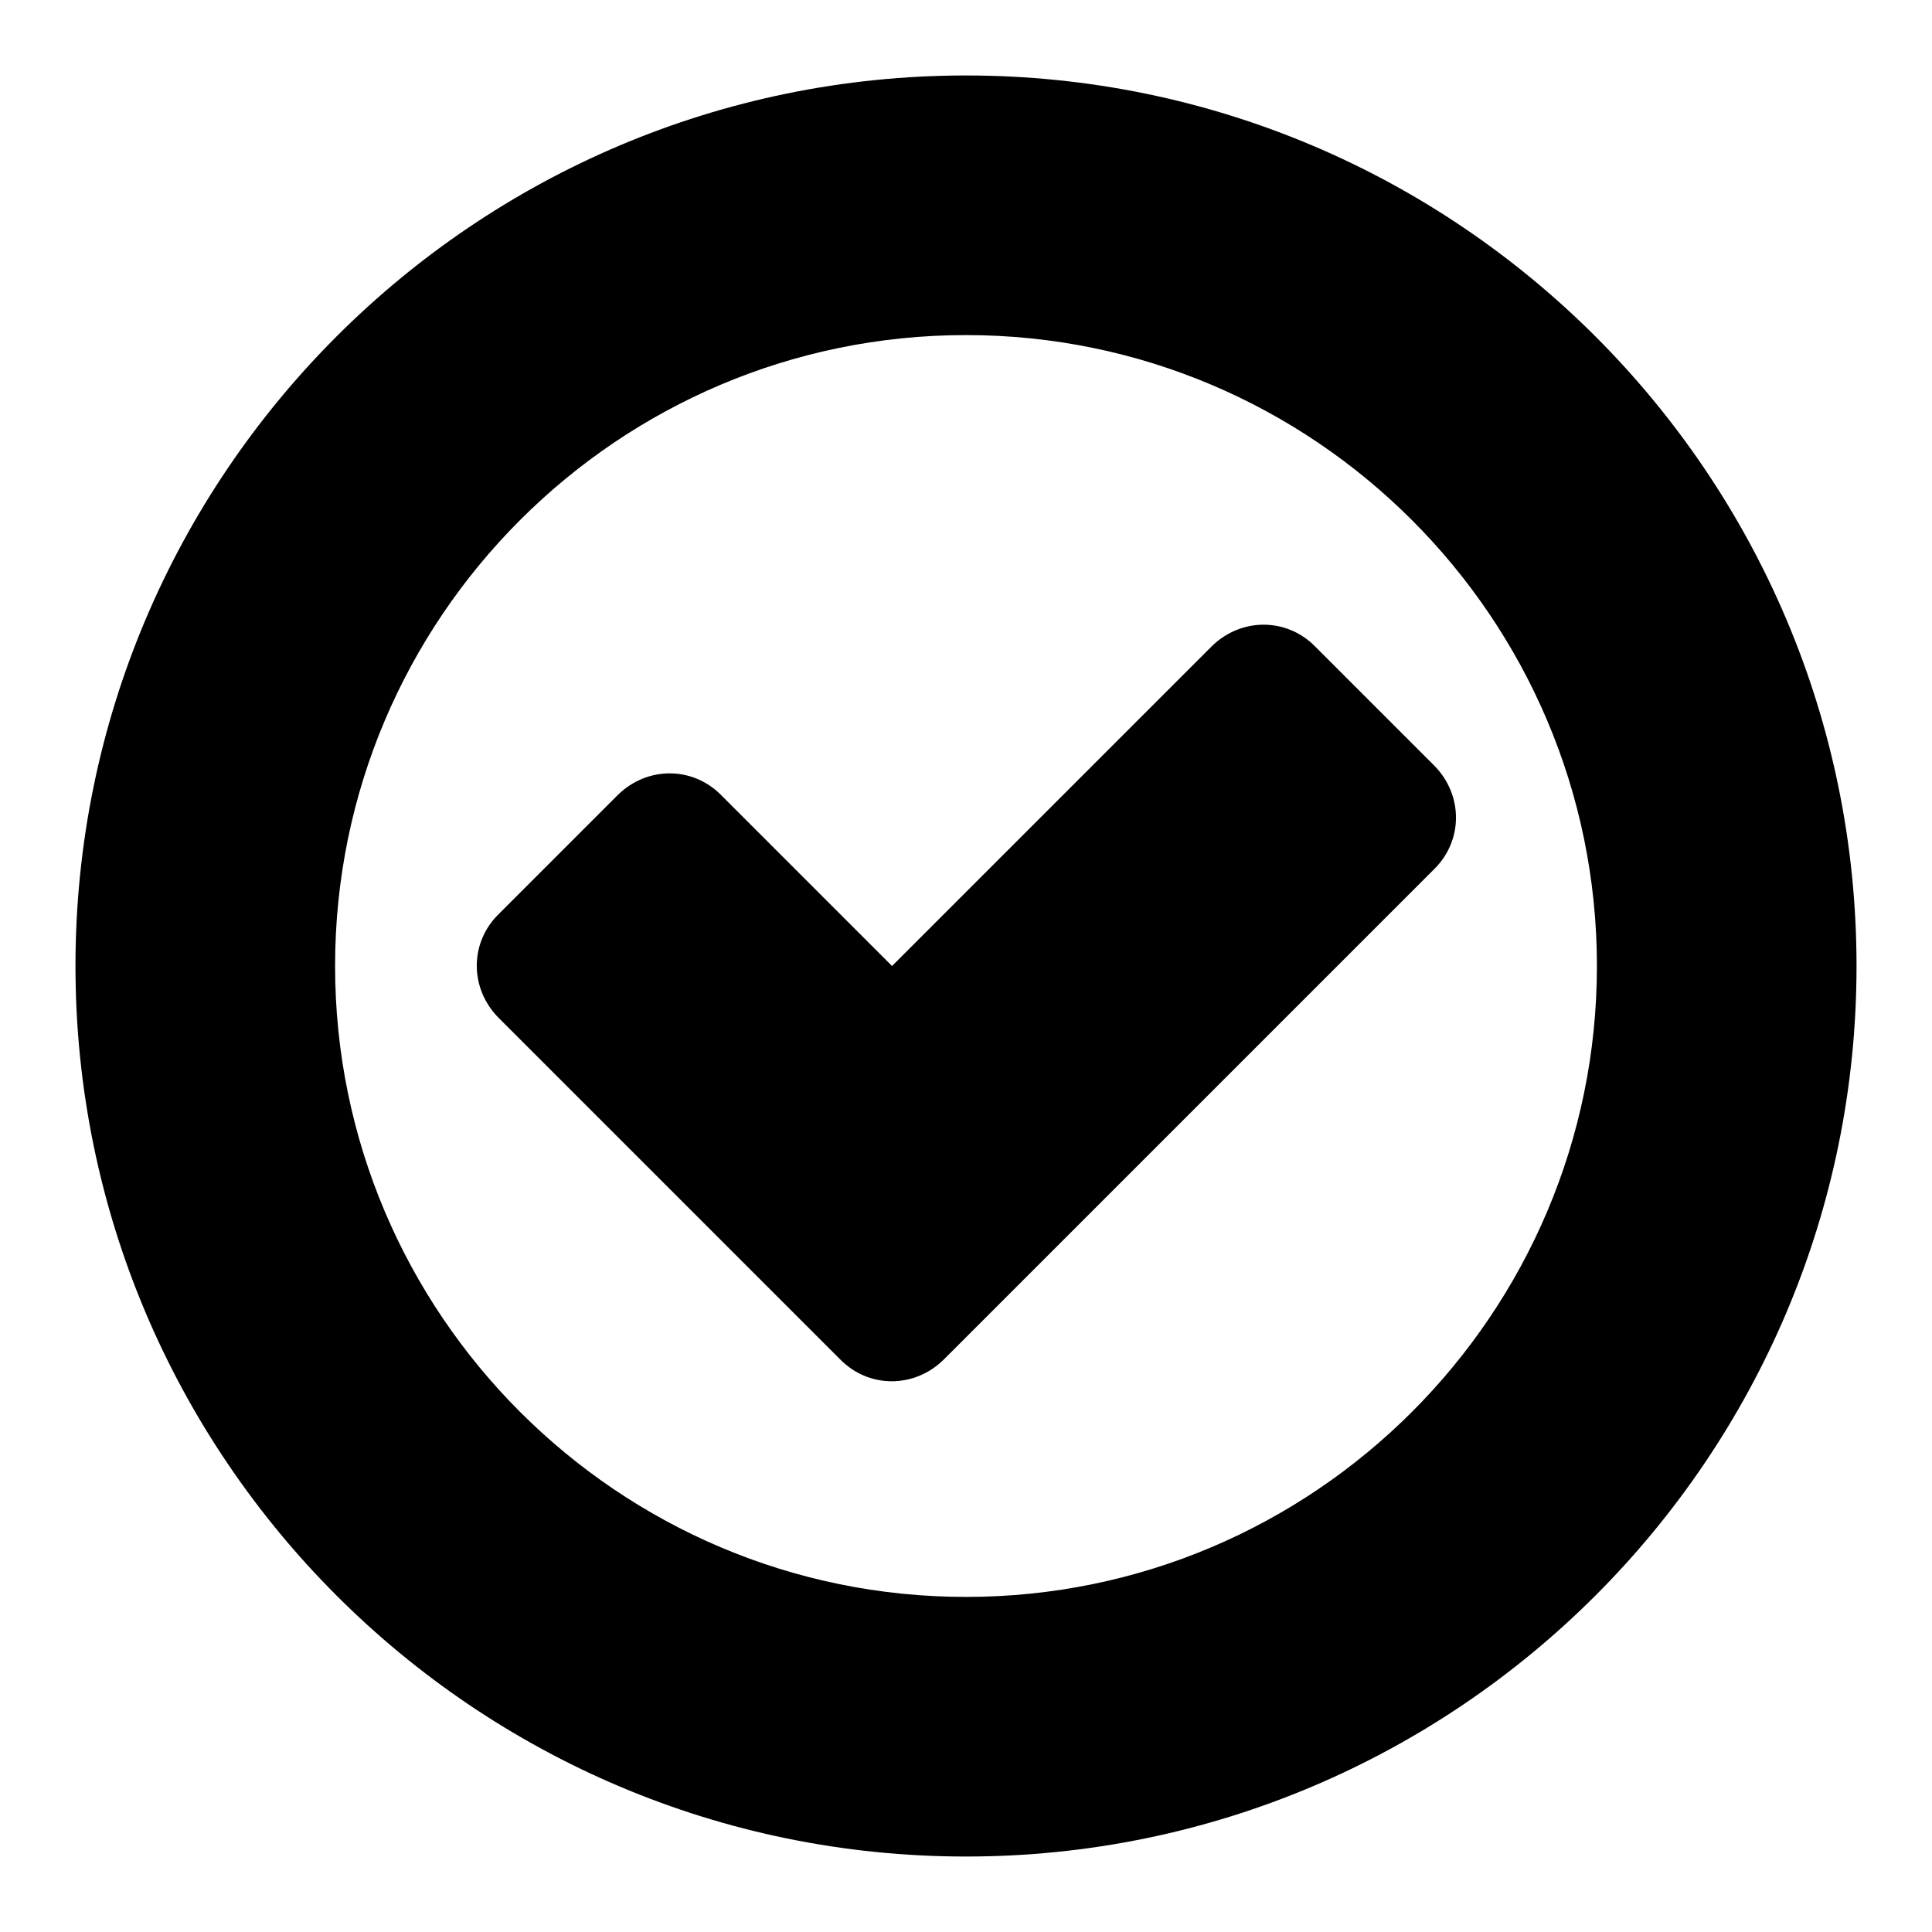<?xml version="1.0" encoding="utf-8"?>
<!-- Svg Vector Icons : http://www.onlinewebfonts.com/icon -->
<!DOCTYPE svg PUBLIC "-//W3C//DTD SVG 1.1//EN" "http://www.w3.org/Graphics/SVG/1.1/DTD/svg11.dtd">
<svg version="1.1" xmlns="http://www.w3.org/2000/svg" xmlns:xlink="http://www.w3.org/1999/xlink" x="0px" y="0px" viewBox="0 0 256 256" enable-background="new 0 0 256 256" xml:space="preserve">
<g><g><path fill="#000000" d="M128,246c-65.1,0-118-52.9-118-118C10,62.9,62.9,10,128,10c65.1,0,118,52.9,118,118C246,193.1,193.1,246,128,246z M128,44.4c-46.1,0-83.6,37.5-83.6,83.6c0,46.1,37.5,83.6,83.6,83.6c46.1,0,83.6-37.5,83.6-83.6C211.6,81.9,174.1,44.4,128,44.4z M125.1,180.1c-3.9,3.9-10,3.9-13.8,0l-45.2-45.2c-3.9-3.9-3.9-10,0-13.8l15.7-15.7c3.9-3.9,10-3.9,13.8,0l22.6,22.6l42.3-42.3c3.9-3.9,10-3.9,13.8,0l15.7,15.7c3.9,3.9,3.9,10,0,13.8L125.1,180.1z"/></g></g>
</svg>